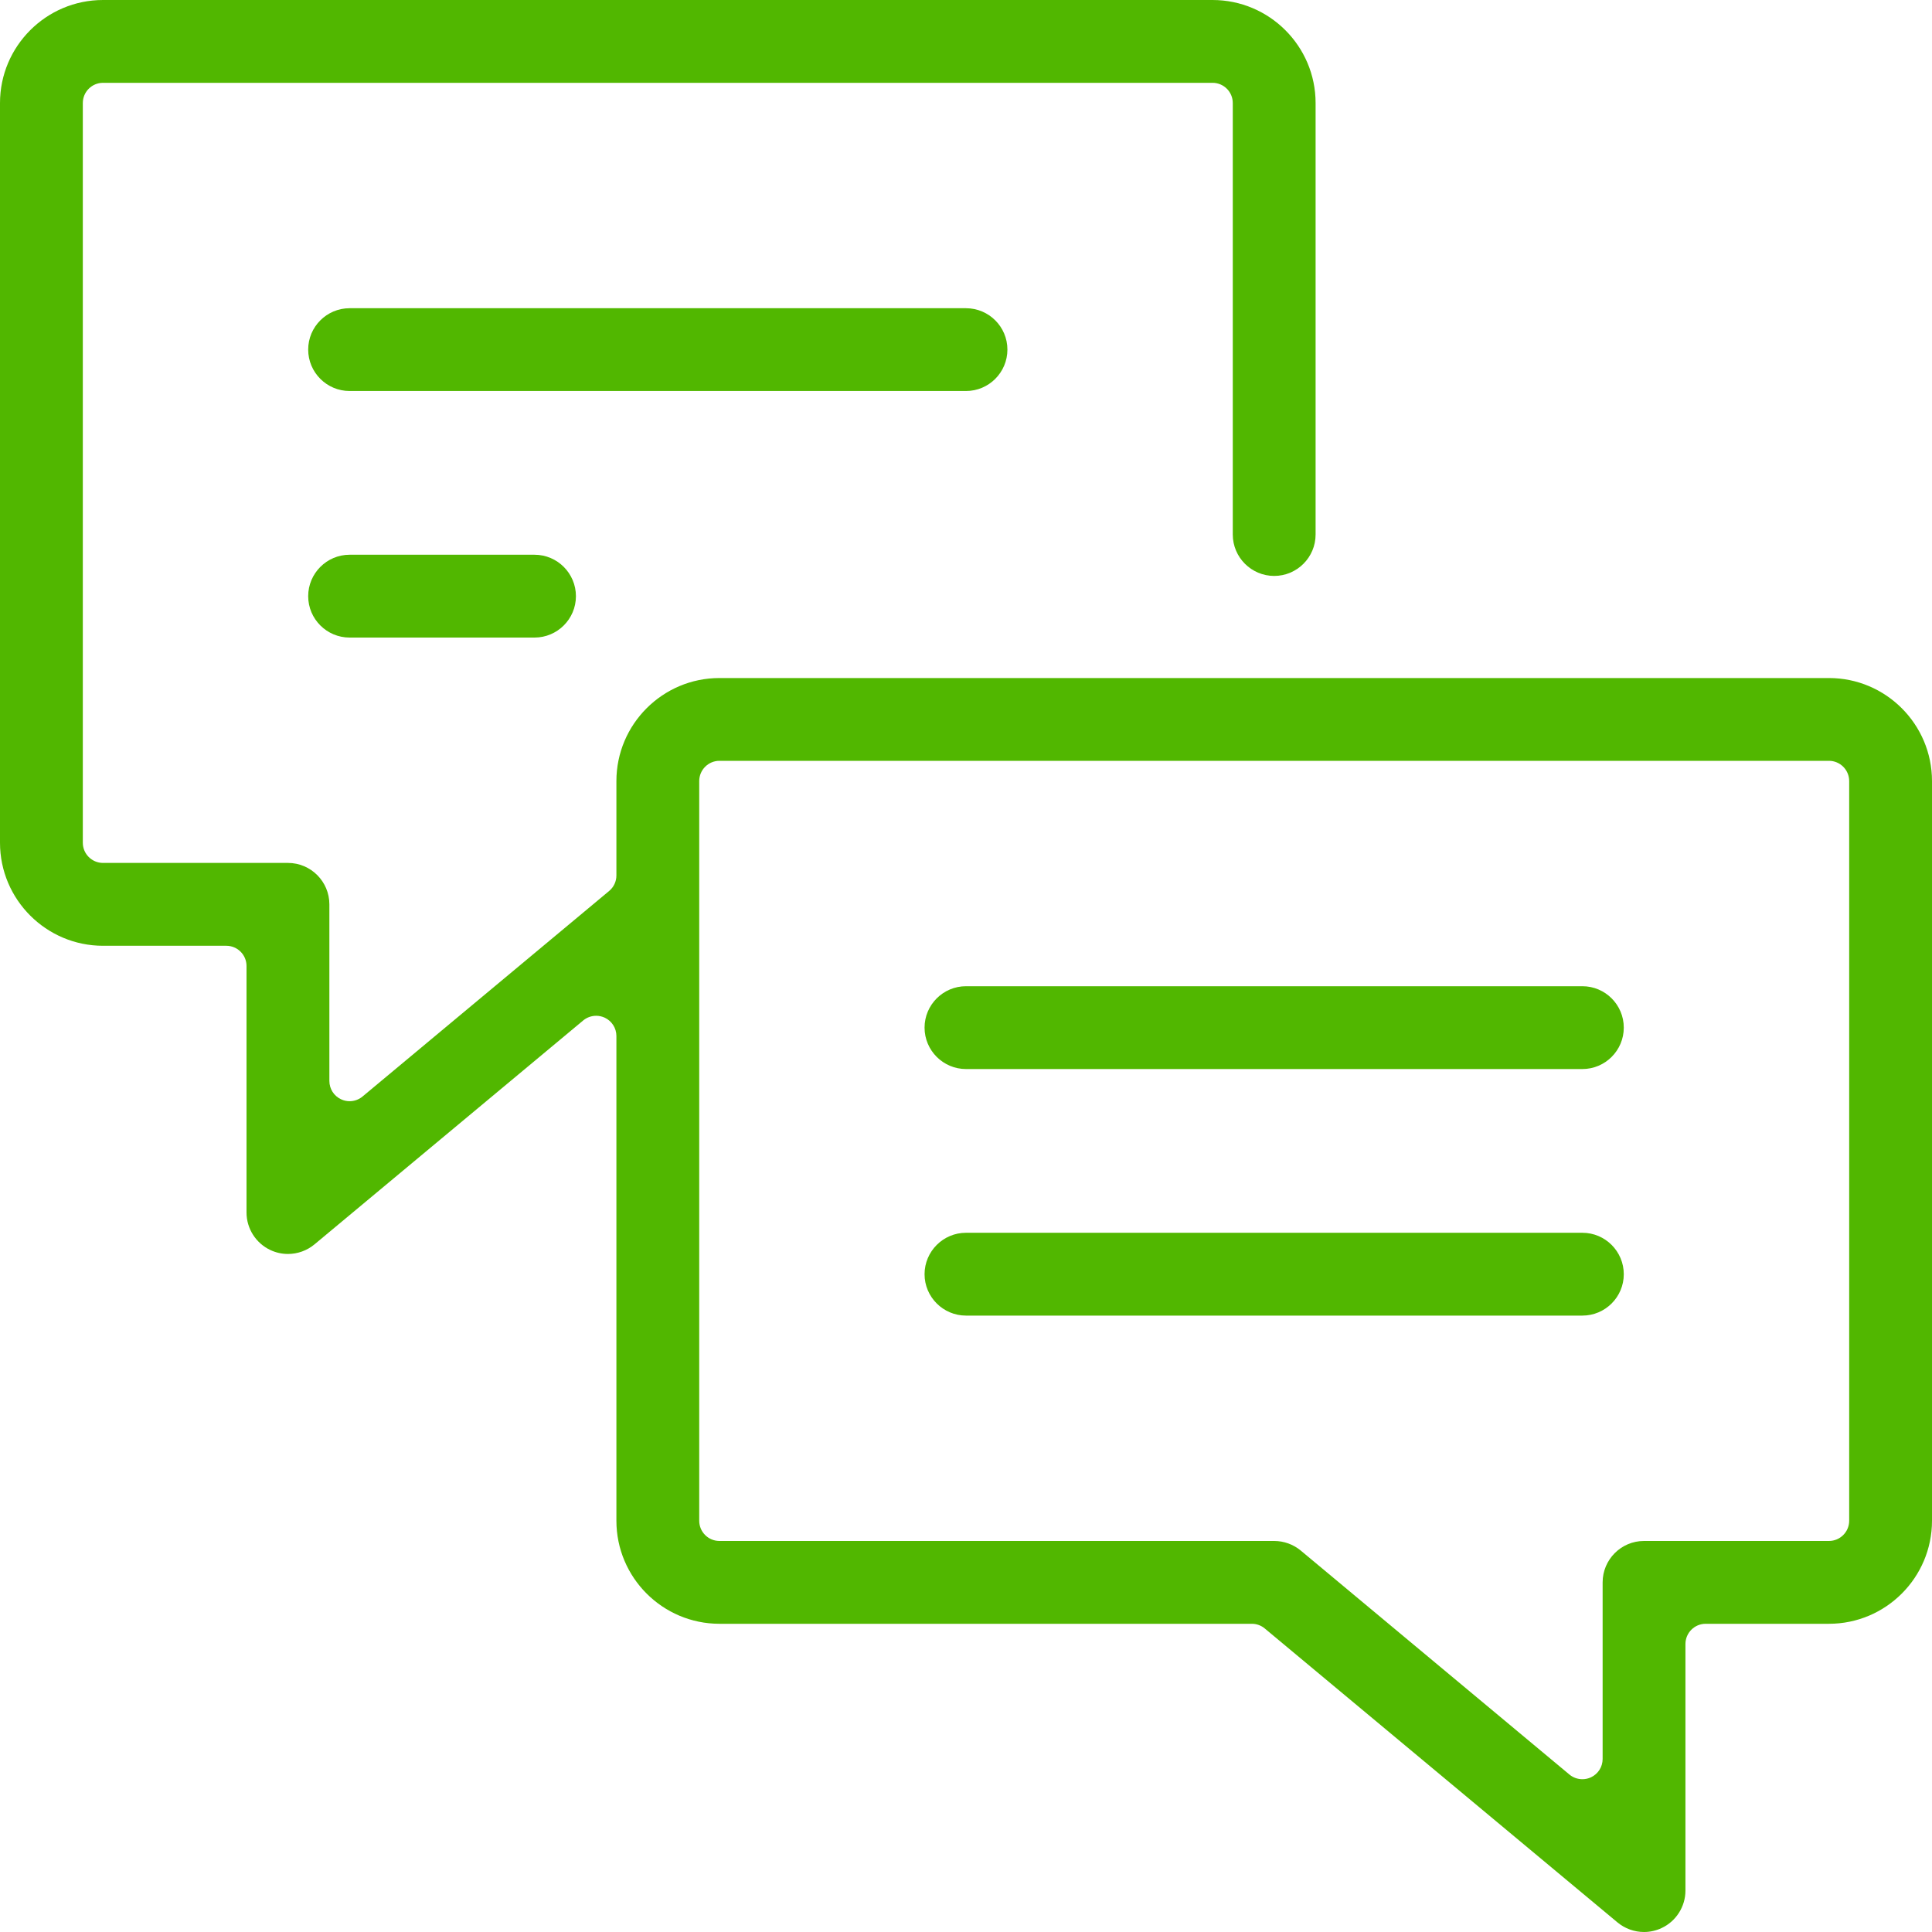 <svg width="60" height="60" viewBox="0 0 60 60" fill="none" xmlns="http://www.w3.org/2000/svg">
<path fill-rule="evenodd" clip-rule="evenodd" d="M57.428 47.228C57.428 47.575 57.146 47.856 56.8 47.856H51.056C50.347 47.856 49.771 48.434 49.771 49.142V54.627C49.771 54.871 49.63 55.093 49.409 55.196C49.324 55.236 49.233 55.255 49.143 55.255C48.998 55.255 48.855 55.206 48.74 55.11L40.396 48.154C40.166 47.963 39.872 47.856 39.571 47.856H22.343C21.996 47.856 21.715 47.575 21.715 47.228V24.257C21.715 23.91 21.996 23.628 22.343 23.628H56.8C57.146 23.628 57.428 23.91 57.428 24.257V47.228ZM56.8 21.057H22.343C20.578 21.057 19.143 22.493 19.143 24.257V27.188C19.143 27.375 19.06 27.552 18.916 27.671L11.259 34.053C11.145 34.149 11.001 34.199 10.857 34.199C10.766 34.199 10.675 34.179 10.591 34.139C10.37 34.036 10.229 33.815 10.229 33.57V28.085C10.229 27.376 9.652 26.799 8.943 26.799H3.2C2.853 26.799 2.572 26.518 2.572 26.172V3.2C2.572 2.853 2.853 2.572 3.2 2.572H37.656C38.004 2.572 38.285 2.853 38.285 3.2V16.6C38.285 17.309 38.863 17.886 39.571 17.886C40.28 17.886 40.857 17.309 40.857 16.6V3.2C40.857 1.435 39.422 0 37.656 0H3.2C1.435 0 0 1.435 0 3.2V26.172C0 27.936 1.435 29.372 3.2 29.372H7.028C7.375 29.372 7.656 29.653 7.656 30V37.657C7.656 38.154 7.947 38.611 8.399 38.822C8.57 38.902 8.754 38.943 8.943 38.943C9.243 38.943 9.536 38.837 9.767 38.645L18.112 31.691C18.227 31.596 18.37 31.546 18.515 31.546C18.605 31.546 18.695 31.566 18.781 31.605C19.001 31.708 19.143 31.93 19.143 32.174V47.228C19.143 48.993 20.578 50.428 22.343 50.428H38.877C39.025 50.428 39.167 50.48 39.28 50.575L50.231 59.701C50.464 59.895 50.756 60 51.056 60C51.244 60 51.432 59.958 51.603 59.877C52.052 59.668 52.343 59.211 52.343 58.714V51.057C52.343 50.71 52.624 50.428 52.971 50.428H56.8C58.565 50.428 60 48.993 60 47.228V24.257C60 22.493 58.565 21.057 56.8 21.057Z" fill="#51B700"/>
<path fill-rule="evenodd" clip-rule="evenodd" d="M49.142 30.628H30C29.291 30.628 28.713 31.205 28.713 31.914C28.713 32.623 29.291 33.2 30 33.2H49.142C49.852 33.2 50.428 32.623 50.428 31.914C50.428 31.205 49.852 30.628 49.142 30.628Z" fill="#51B700"/>
<path fill-rule="evenodd" clip-rule="evenodd" d="M49.142 38.285H30C29.291 38.285 28.713 38.863 28.713 39.572C28.713 40.28 29.291 40.857 30 40.857H49.142C49.852 40.857 50.428 40.28 50.428 39.572C50.428 38.863 49.852 38.285 49.142 38.285Z" fill="#51B700"/>
<path fill-rule="evenodd" clip-rule="evenodd" d="M31.286 10.857C31.286 10.148 30.709 9.572 30 9.572H10.857C10.148 9.572 9.571 10.148 9.571 10.857C9.571 11.566 10.148 12.143 10.857 12.143H30C30.709 12.143 31.286 11.566 31.286 10.857Z" fill="#51B700"/>
<path fill-rule="evenodd" clip-rule="evenodd" d="M10.857 17.228C10.148 17.228 9.571 17.806 9.571 18.515C9.571 19.224 10.148 19.8 10.857 19.8H16.6C17.309 19.8 17.886 19.224 17.886 18.515C17.886 17.806 17.309 17.228 16.6 17.228H10.857Z" fill="#51B700"/>
</svg>
